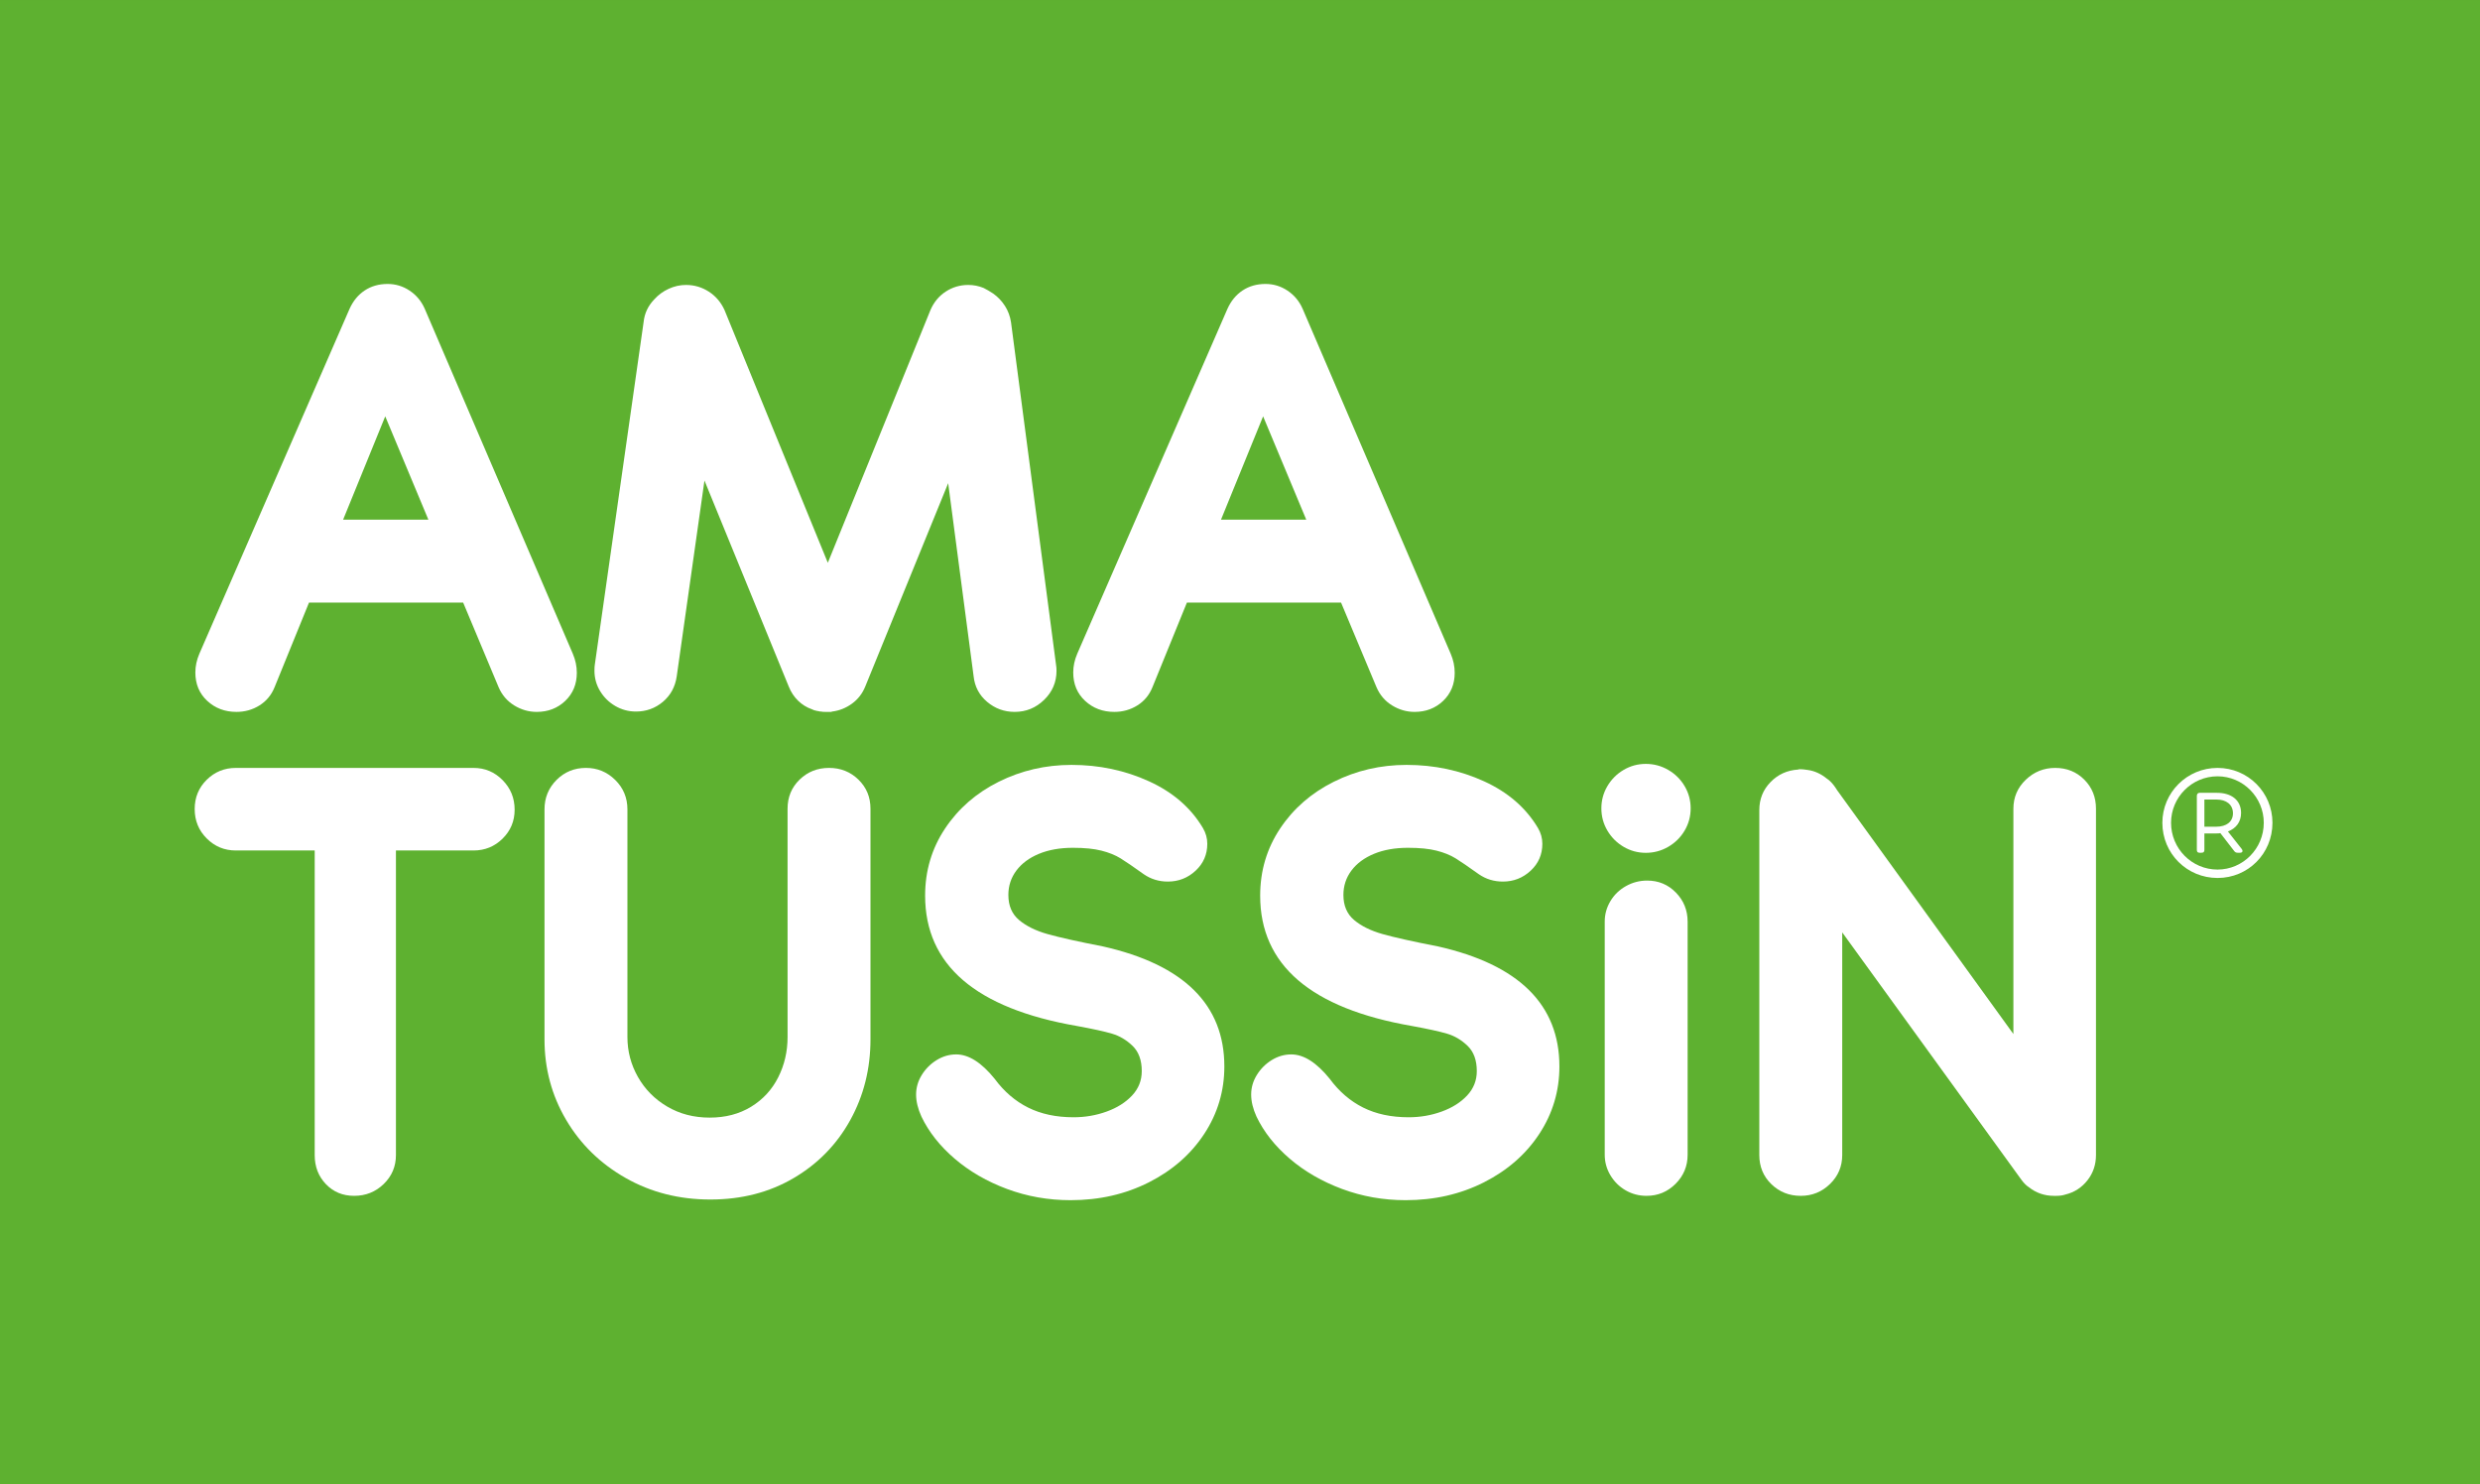 <?xml version="1.0" encoding="UTF-8"?> <svg xmlns="http://www.w3.org/2000/svg" xmlns:xlink="http://www.w3.org/1999/xlink" version="1.1" id="Warstwa_1" x="0px" y="0px" width="283.066px" height="169.404px" viewBox="0 0 283.066 169.404" xml:space="preserve"><rect x="0" y="0" width="283.066" height="169.404" fill="#333333" stroke="none"/> <rect y="0.001" fill="#5EB130" width="283.066" height="169.403"></rect> <g> <defs> <rect id="SVGID_1_" width="283.066" height="169.404"></rect> </defs> <clipPath id="SVGID_2_"> <use xlink:href="#SVGID_1_" overflow="visible"></use> </clipPath> <path clip-path="url(#SVGID_2_)" fill="#FFFFFF" d="M31.342,78.433c-0.357,0.891-0.93,1.583-1.718,2.08 c-0.79,0.495-1.666,0.744-2.634,0.744c-1.323,0-2.436-0.421-3.339-1.26c-0.904-0.84-1.354-1.92-1.354-3.242 c0-0.714,0.152-1.425,0.458-2.139l17.133-39.342c0.408-0.916,0.987-1.622,1.737-2.119c0.751-0.495,1.622-0.744,2.614-0.744 c0.916,0,1.755,0.254,2.518,0.764c0.763,0.509,1.337,1.196,1.718,2.06L65.38,74.616c0.305,0.714,0.458,1.438,0.458,2.176 c0,1.297-0.439,2.365-1.317,3.205c-0.877,0.839-1.965,1.26-3.262,1.26c-0.915,0-1.774-0.249-2.576-0.744 c-0.801-0.497-1.393-1.189-1.775-2.08l-4.044-9.655H35.271L31.342,78.433z M48.894,59.314l-4.923-11.792l-4.807,11.792H48.894z"></path> <path clip-path="url(#SVGID_2_)" fill="#FFFFFF" d="M94.87,81.257h-0.649c-0.229,0-0.394-0.012-0.496-0.039 c-0.127,0-0.216-0.012-0.268-0.037l-0.228-0.039l-0.306-0.077l-0.266-0.113c-0.586-0.204-1.107-0.527-1.565-0.973 c-0.458-0.445-0.815-0.986-1.068-1.622L80.407,54.85L77.24,77.212c-0.178,1.196-0.707,2.161-1.583,2.899 c-0.879,0.739-1.903,1.106-3.072,1.106c-0.839,0-1.622-0.209-2.348-0.628c-0.724-0.421-1.304-0.987-1.735-1.699 c-0.433-0.711-0.65-1.488-0.65-2.328c0-0.305,0.013-0.534,0.039-0.687l5.571-39.115c0.101-0.992,0.509-1.856,1.22-2.594 c0.458-0.509,1.005-0.909,1.642-1.202c0.635-0.292,1.297-0.44,1.984-0.44c0.94,0,1.806,0.256,2.594,0.763 c0.79,0.51,1.388,1.211,1.794,2.1l11.792,28.849l11.716-28.849c0.382-0.889,0.96-1.59,1.736-2.1 c0.775-0.507,1.634-0.763,2.576-0.763c0.611,0,1.195,0.116,1.755,0.345c0.355,0.177,0.725,0.394,1.106,0.647 c0.534,0.384,0.98,0.854,1.336,1.413c0.357,0.561,0.586,1.184,0.687,1.87l5.152,39.19c0.024,0.128,0.039,0.319,0.039,0.573 c0,1.297-0.472,2.405-1.413,3.32c-0.942,0.916-2.06,1.374-3.357,1.374c-1.196,0-2.247-0.382-3.148-1.145 c-0.904-0.763-1.42-1.742-1.546-2.938l-2.902-22.019l-9.463,23.202c-0.33,0.815-0.84,1.47-1.526,1.965 c-0.687,0.497-1.438,0.795-2.252,0.896L94.87,81.257z"></path> <path clip-path="url(#SVGID_2_)" fill="#FFFFFF" d="M131.543,78.433c-0.357,0.891-0.93,1.583-1.718,2.08 c-0.79,0.495-1.666,0.744-2.634,0.744c-1.323,0-2.436-0.421-3.339-1.26c-0.904-0.84-1.354-1.92-1.354-3.242 c0-0.714,0.152-1.425,0.458-2.139l17.133-39.342c0.408-0.916,0.987-1.622,1.737-2.119c0.751-0.495,1.622-0.744,2.614-0.744 c0.916,0,1.755,0.254,2.518,0.764c0.763,0.509,1.337,1.196,1.718,2.06l16.905,39.381c0.305,0.714,0.458,1.438,0.458,2.176 c0,1.297-0.438,2.365-1.316,3.205c-0.878,0.839-1.966,1.26-3.263,1.26c-0.915,0-1.773-0.249-2.576-0.744 c-0.801-0.497-1.393-1.189-1.774-2.08l-4.044-9.655h-17.593L131.543,78.433z M149.095,59.314l-4.923-11.792l-4.807,11.792H149.095z "></path> <path clip-path="url(#SVGID_2_)" fill="#FFFFFF" d="M37.198,135.16c-0.852-0.89-1.278-1.996-1.278-3.318V97.076h-9.006 c-1.297,0-2.404-0.458-3.32-1.374c-0.916-0.915-1.373-2.035-1.373-3.357s0.457-2.437,1.373-3.34 c0.916-0.901,2.023-1.354,3.32-1.354h27.132c1.299,0,2.404,0.465,3.32,1.393s1.374,2.055,1.374,3.377 c0,1.297-0.458,2.398-1.374,3.301c-0.916,0.903-2.021,1.354-3.32,1.354h-8.854v34.766c0,1.297-0.463,2.397-1.391,3.3 c-0.93,0.904-2.055,1.354-3.379,1.354C39.125,136.496,38.052,136.05,37.198,135.16"></path> <path clip-path="url(#SVGID_2_)" fill="#FFFFFF" d="M72.815,122.929c0.802,1.413,1.915,2.538,3.34,3.377 c1.425,0.841,3.04,1.26,4.846,1.26c1.807,0,3.382-0.414,4.731-1.24c1.349-0.827,2.38-1.946,3.091-3.357 c0.712-1.413,1.069-2.944,1.069-4.599V92.305c0-1.322,0.458-2.427,1.373-3.318c0.918-0.891,2.036-1.337,3.36-1.337 c1.322,0,2.441,0.446,3.357,1.337c0.916,0.892,1.374,1.996,1.374,3.318v26.331c0,3.357-0.771,6.431-2.309,9.216 c-1.539,2.786-3.695,4.993-6.468,6.621c-2.772,1.629-5.94,2.442-9.502,2.442c-3.561,0-6.787-0.82-9.673-2.461 c-2.889-1.642-5.151-3.854-6.793-6.641c-1.641-2.786-2.461-5.845-2.461-9.178V92.381c0-1.322,0.458-2.441,1.373-3.357 c0.916-0.916,2.036-1.374,3.358-1.374c1.297,0,2.41,0.458,3.34,1.374c0.928,0.916,1.393,2.035,1.393,3.357v25.988 C71.614,119.997,72.015,121.518,72.815,122.929"></path> <path clip-path="url(#SVGID_2_)" fill="#FFFFFF" d="M105.593,102.227c0-2.823,0.756-5.373,2.27-7.65 c1.513-2.276,3.556-4.059,6.126-5.343c2.567-1.283,5.341-1.928,8.319-1.928c3.153,0,6.097,0.625,8.834,1.871 c2.734,1.246,4.787,3.026,6.163,5.343c0.33,0.559,0.495,1.157,0.495,1.792c0,1.221-0.446,2.247-1.335,3.072 c-0.891,0.826-1.946,1.24-3.167,1.24c-1.019,0-1.935-0.278-2.749-0.84c-1.17-0.839-2.053-1.442-2.651-1.812 c-0.598-0.369-1.324-0.662-2.176-0.878c-0.852-0.218-1.94-0.325-3.262-0.325c-1.476,0-2.766,0.229-3.874,0.687 c-1.107,0.458-1.966,1.096-2.576,1.909c-0.611,0.815-0.916,1.743-0.916,2.785c0,1.222,0.406,2.175,1.221,2.862 c0.815,0.687,1.895,1.221,3.244,1.603c1.349,0.381,3.46,0.854,6.335,1.412c9.235,2.087,13.852,6.653,13.852,13.7 c0,2.798-0.763,5.36-2.289,7.688c-1.528,2.328-3.632,4.172-6.315,5.533c-2.685,1.361-5.668,2.043-8.95,2.043 c-2.544,0-4.96-0.428-7.251-1.28c-2.289-0.852-4.28-2.003-5.971-3.452c-1.693-1.45-2.958-3.053-3.798-4.808 c-0.406-0.891-0.61-1.73-0.61-2.52c0-0.788,0.216-1.532,0.649-2.233c0.432-0.699,0.998-1.265,1.699-1.698 c0.699-0.431,1.442-0.647,2.232-0.647c1.423,0,2.887,0.928,4.389,2.786c1.068,1.449,2.339,2.543,3.815,3.281 c1.475,0.738,3.205,1.107,5.191,1.107c1.322,0,2.58-0.217,3.776-0.65c1.196-0.433,2.163-1.043,2.901-1.831 c0.737-0.787,1.106-1.718,1.106-2.785c0-1.246-0.35-2.208-1.049-2.883c-0.699-0.673-1.482-1.137-2.346-1.391 c-0.866-0.256-2.202-0.549-4.007-0.879C111.367,115.102,105.593,110.14,105.593,102.227"></path> <path clip-path="url(#SVGID_2_)" fill="#FFFFFF" d="M143.835,102.227c0-2.823,0.757-5.373,2.271-7.65 c1.513-2.276,3.556-4.059,6.126-5.343c2.567-1.283,5.341-1.928,8.319-1.928c3.152,0,6.097,0.625,8.834,1.871 c2.733,1.246,4.787,3.026,6.163,5.343c0.329,0.559,0.494,1.157,0.494,1.792c0,1.221-0.445,2.247-1.335,3.072 c-0.891,0.826-1.945,1.24-3.167,1.24c-1.019,0-1.935-0.278-2.749-0.84c-1.17-0.839-2.053-1.442-2.65-1.812 c-0.599-0.369-1.324-0.662-2.176-0.878c-0.853-0.218-1.94-0.325-3.263-0.325c-1.476,0-2.766,0.229-3.874,0.687 c-1.106,0.458-1.966,1.096-2.576,1.909c-0.61,0.815-0.916,1.743-0.916,2.785c0,1.222,0.406,2.175,1.222,2.862 c0.814,0.687,1.895,1.221,3.244,1.603c1.349,0.381,3.46,0.854,6.335,1.412c9.234,2.087,13.852,6.653,13.852,13.7 c0,2.798-0.763,5.36-2.289,7.688c-1.527,2.328-3.632,4.172-6.314,5.533c-2.686,1.361-5.668,2.043-8.95,2.043 c-2.544,0-4.96-0.428-7.251-1.28c-2.289-0.852-4.28-2.003-5.971-3.452c-1.693-1.45-2.959-3.053-3.799-4.808 c-0.405-0.891-0.609-1.73-0.609-2.52c0-0.788,0.216-1.532,0.648-2.233c0.433-0.699,0.998-1.265,1.699-1.698 c0.699-0.431,1.442-0.647,2.232-0.647c1.423,0,2.887,0.928,4.389,2.786c1.068,1.449,2.339,2.543,3.815,3.281 c1.475,0.738,3.204,1.107,5.19,1.107c1.322,0,2.58-0.217,3.776-0.65c1.195-0.433,2.163-1.043,2.9-1.831 c0.737-0.787,1.106-1.718,1.106-2.785c0-1.246-0.35-2.208-1.049-2.883c-0.699-0.673-1.482-1.137-2.347-1.391 c-0.865-0.256-2.201-0.549-4.007-0.879C149.609,115.102,143.835,110.14,143.835,102.227"></path> <path clip-path="url(#SVGID_2_)" fill="#FFFFFF" d="M192.283,94.806c-0.458,0.774-1.083,1.393-1.871,1.851 c-0.787,0.457-1.641,0.687-2.557,0.687c-0.915,0-1.76-0.229-2.537-0.687c-0.776-0.458-1.393-1.076-1.852-1.851 c-0.457-0.776-0.687-1.622-0.687-2.538s0.229-1.763,0.687-2.538c0.459-0.775,1.075-1.394,1.852-1.851 c0.777-0.458,1.622-0.687,2.537-0.687c0.916,0,1.77,0.229,2.557,0.687c0.788,0.457,1.413,1.075,1.871,1.851 s0.688,1.622,0.688,2.538S192.741,94.03,192.283,94.806 M183.812,102.857c0.433-0.725,1.023-1.297,1.774-1.716 c0.75-0.421,1.559-0.63,2.422-0.63c1.3,0,2.393,0.458,3.283,1.374c0.89,0.915,1.334,2.022,1.334,3.319v26.598 c0,1.297-0.458,2.404-1.373,3.319c-0.916,0.916-2.021,1.374-3.319,1.374c-0.865,0-1.66-0.21-2.386-0.63 c-0.724-0.419-1.303-0.992-1.735-1.716c-0.434-0.727-0.649-1.509-0.649-2.348v-26.598 C183.162,104.365,183.378,103.583,183.812,102.857"></path> <path clip-path="url(#SVGID_2_)" fill="#FFFFFF" d="M237.898,88.987c0.891,0.891,1.336,1.996,1.336,3.318v39.535 c0,1.094-0.324,2.054-0.972,2.881c-0.65,0.826-1.484,1.368-2.501,1.621c-0.306,0.102-0.647,0.153-1.029,0.153h-0.305 c-1.07,0-2.023-0.33-2.862-0.992c-0.281-0.178-0.561-0.458-0.84-0.839l-20.454-28.239v25.415c0,1.298-0.465,2.398-1.393,3.302 c-0.931,0.902-2.042,1.354-3.34,1.354c-1.323,0-2.441-0.445-3.357-1.336c-0.916-0.889-1.373-1.997-1.373-3.319V92.458 c0-1.246,0.424-2.309,1.277-3.185c0.852-0.879,1.9-1.356,3.147-1.433l0.114-0.038h0.23c0.126,0,0.367,0.025,0.725,0.077 c0.788,0.102,1.525,0.434,2.213,0.992c0.152,0.102,0.268,0.191,0.344,0.269c0.278,0.253,0.56,0.609,0.839,1.067l20.111,27.818 V92.305c0-1.298,0.471-2.397,1.411-3.301c0.94-0.901,2.061-1.354,3.359-1.354C235.902,87.651,237.008,88.096,237.898,88.987"></path> <path clip-path="url(#SVGID_2_)" fill="#FFFFFF" d="M259.377,93.915c0,3.519-2.783,6.299-6.267,6.299 c-3.484,0-6.299-2.78-6.299-6.299c0-3.452,2.814-6.264,6.299-6.264C256.594,87.651,259.377,90.462,259.377,93.915 M258.386,93.915 c0-2.909-2.366-5.306-5.275-5.306c-2.941,0-5.308,2.396-5.308,5.306c0,2.942,2.366,5.339,5.308,5.339 C256.02,99.253,258.386,96.857,258.386,93.915 M255.858,96.889c0.192,0.255,0.098,0.446-0.191,0.446h-0.254 c-0.192,0-0.32-0.063-0.448-0.256l-1.534-1.982c-0.161,0.033-0.32,0.033-0.481,0.033h-1.342v1.854c0,0.223-0.063,0.351-0.351,0.351 h-0.192c-0.256,0-0.319-0.128-0.319-0.351v-6.139c0-0.223,0.128-0.351,0.319-0.351h1.982c1.598,0,2.748,0.799,2.748,2.302 c0,1.022-0.574,1.757-1.501,2.11L255.858,96.889z M252.949,94.363c1.184,0,1.919-0.574,1.919-1.534c0-1.022-0.8-1.567-1.854-1.567 h-1.406v3.102H252.949z"></path> </g> </svg> 